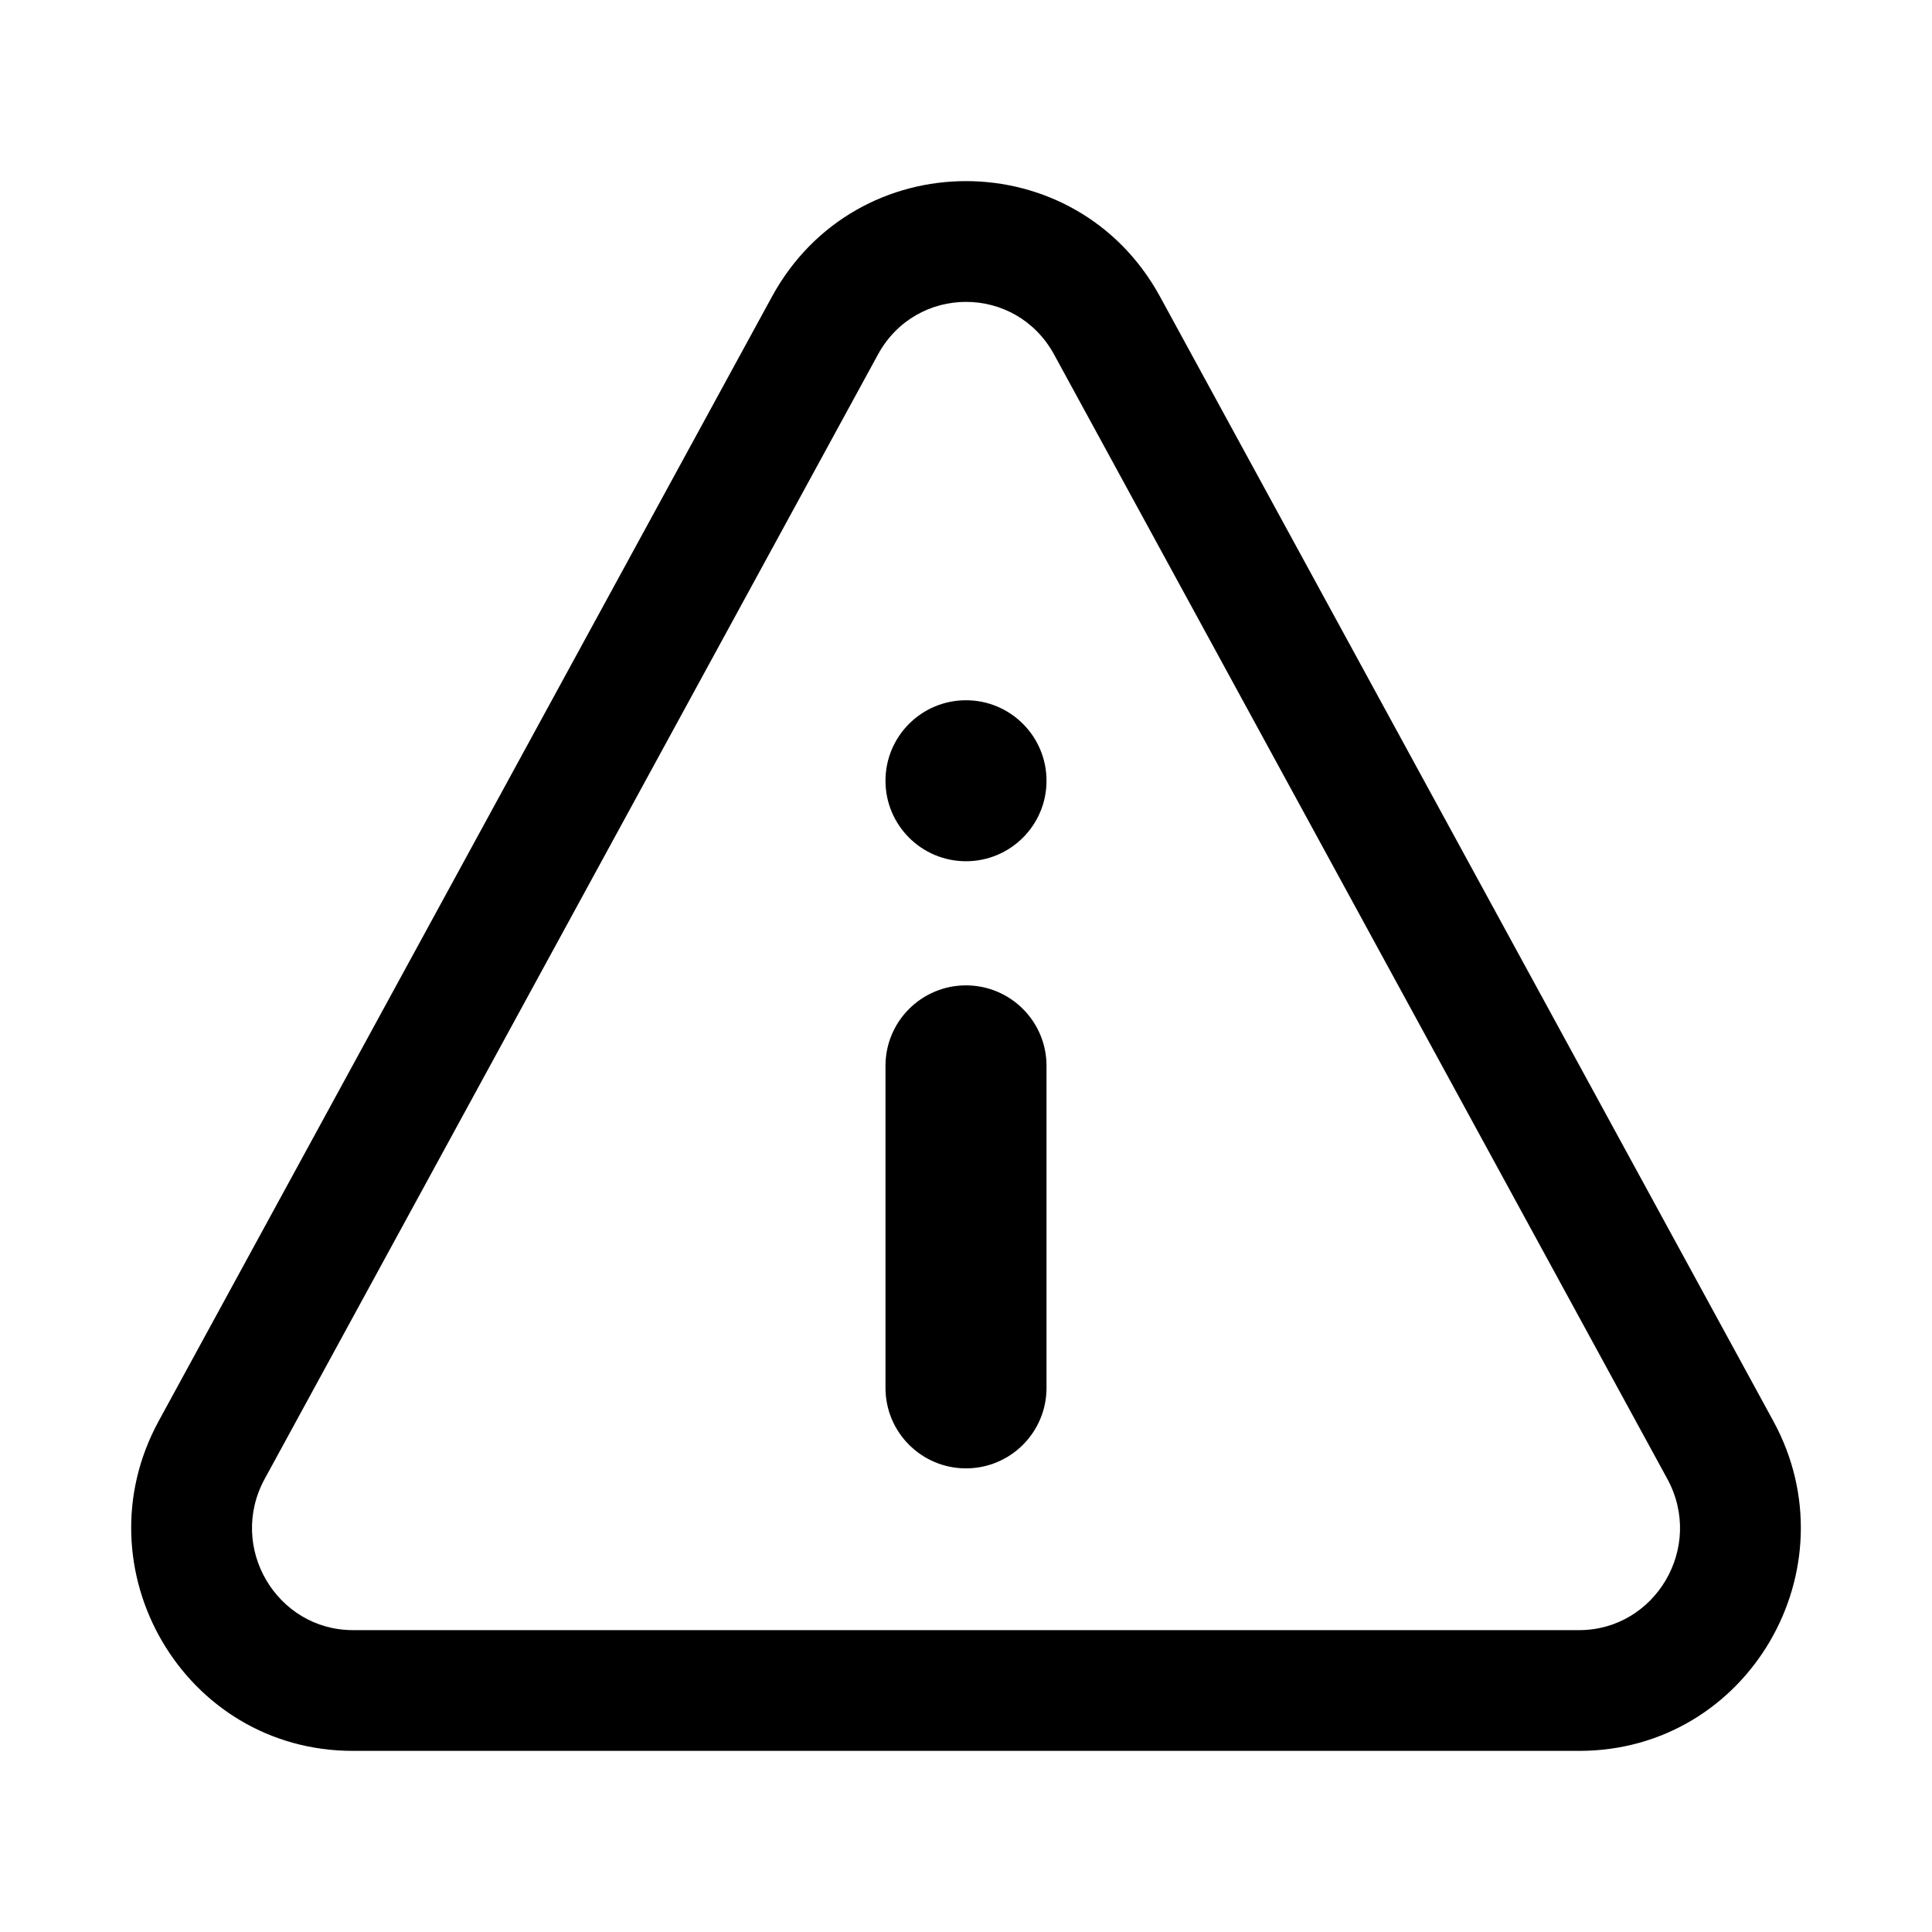 <?xml version="1.0" encoding="UTF-8"?> <svg xmlns="http://www.w3.org/2000/svg" width="40" height="40" viewBox="0 0 40 40" fill="none"><path fill-rule="evenodd" clip-rule="evenodd" d="M20 20.401C20.92 20.401 21.667 21.147 21.667 22.067V28.734C21.667 29.655 20.92 30.401 20 30.401C19.079 30.401 18.333 29.655 18.333 28.734V22.067C18.333 21.147 19.079 20.401 20 20.401Z" fill="black"></path><path d="M21.667 16.165C21.667 17.085 20.92 17.831 20 17.831C19.079 17.831 18.333 17.085 18.333 16.165C18.333 15.244 19.079 14.498 20 14.498C20.92 14.498 21.667 15.244 21.667 16.165Z" fill="black"></path><path fill-rule="evenodd" clip-rule="evenodd" d="M21.824 7.34C21.031 5.887 18.97 5.887 18.177 7.34L5.481 30.617C4.705 32.04 5.736 33.75 7.305 33.75H32.696C34.265 33.75 35.295 32.04 34.519 30.617L21.824 7.34ZM15.982 6.143C17.722 2.952 22.278 2.952 24.018 6.143L36.714 29.42C38.382 32.477 36.198 36.25 32.696 36.25H7.305C3.803 36.25 1.619 32.477 3.286 29.42L15.982 6.143Z" fill="black"></path></svg> 